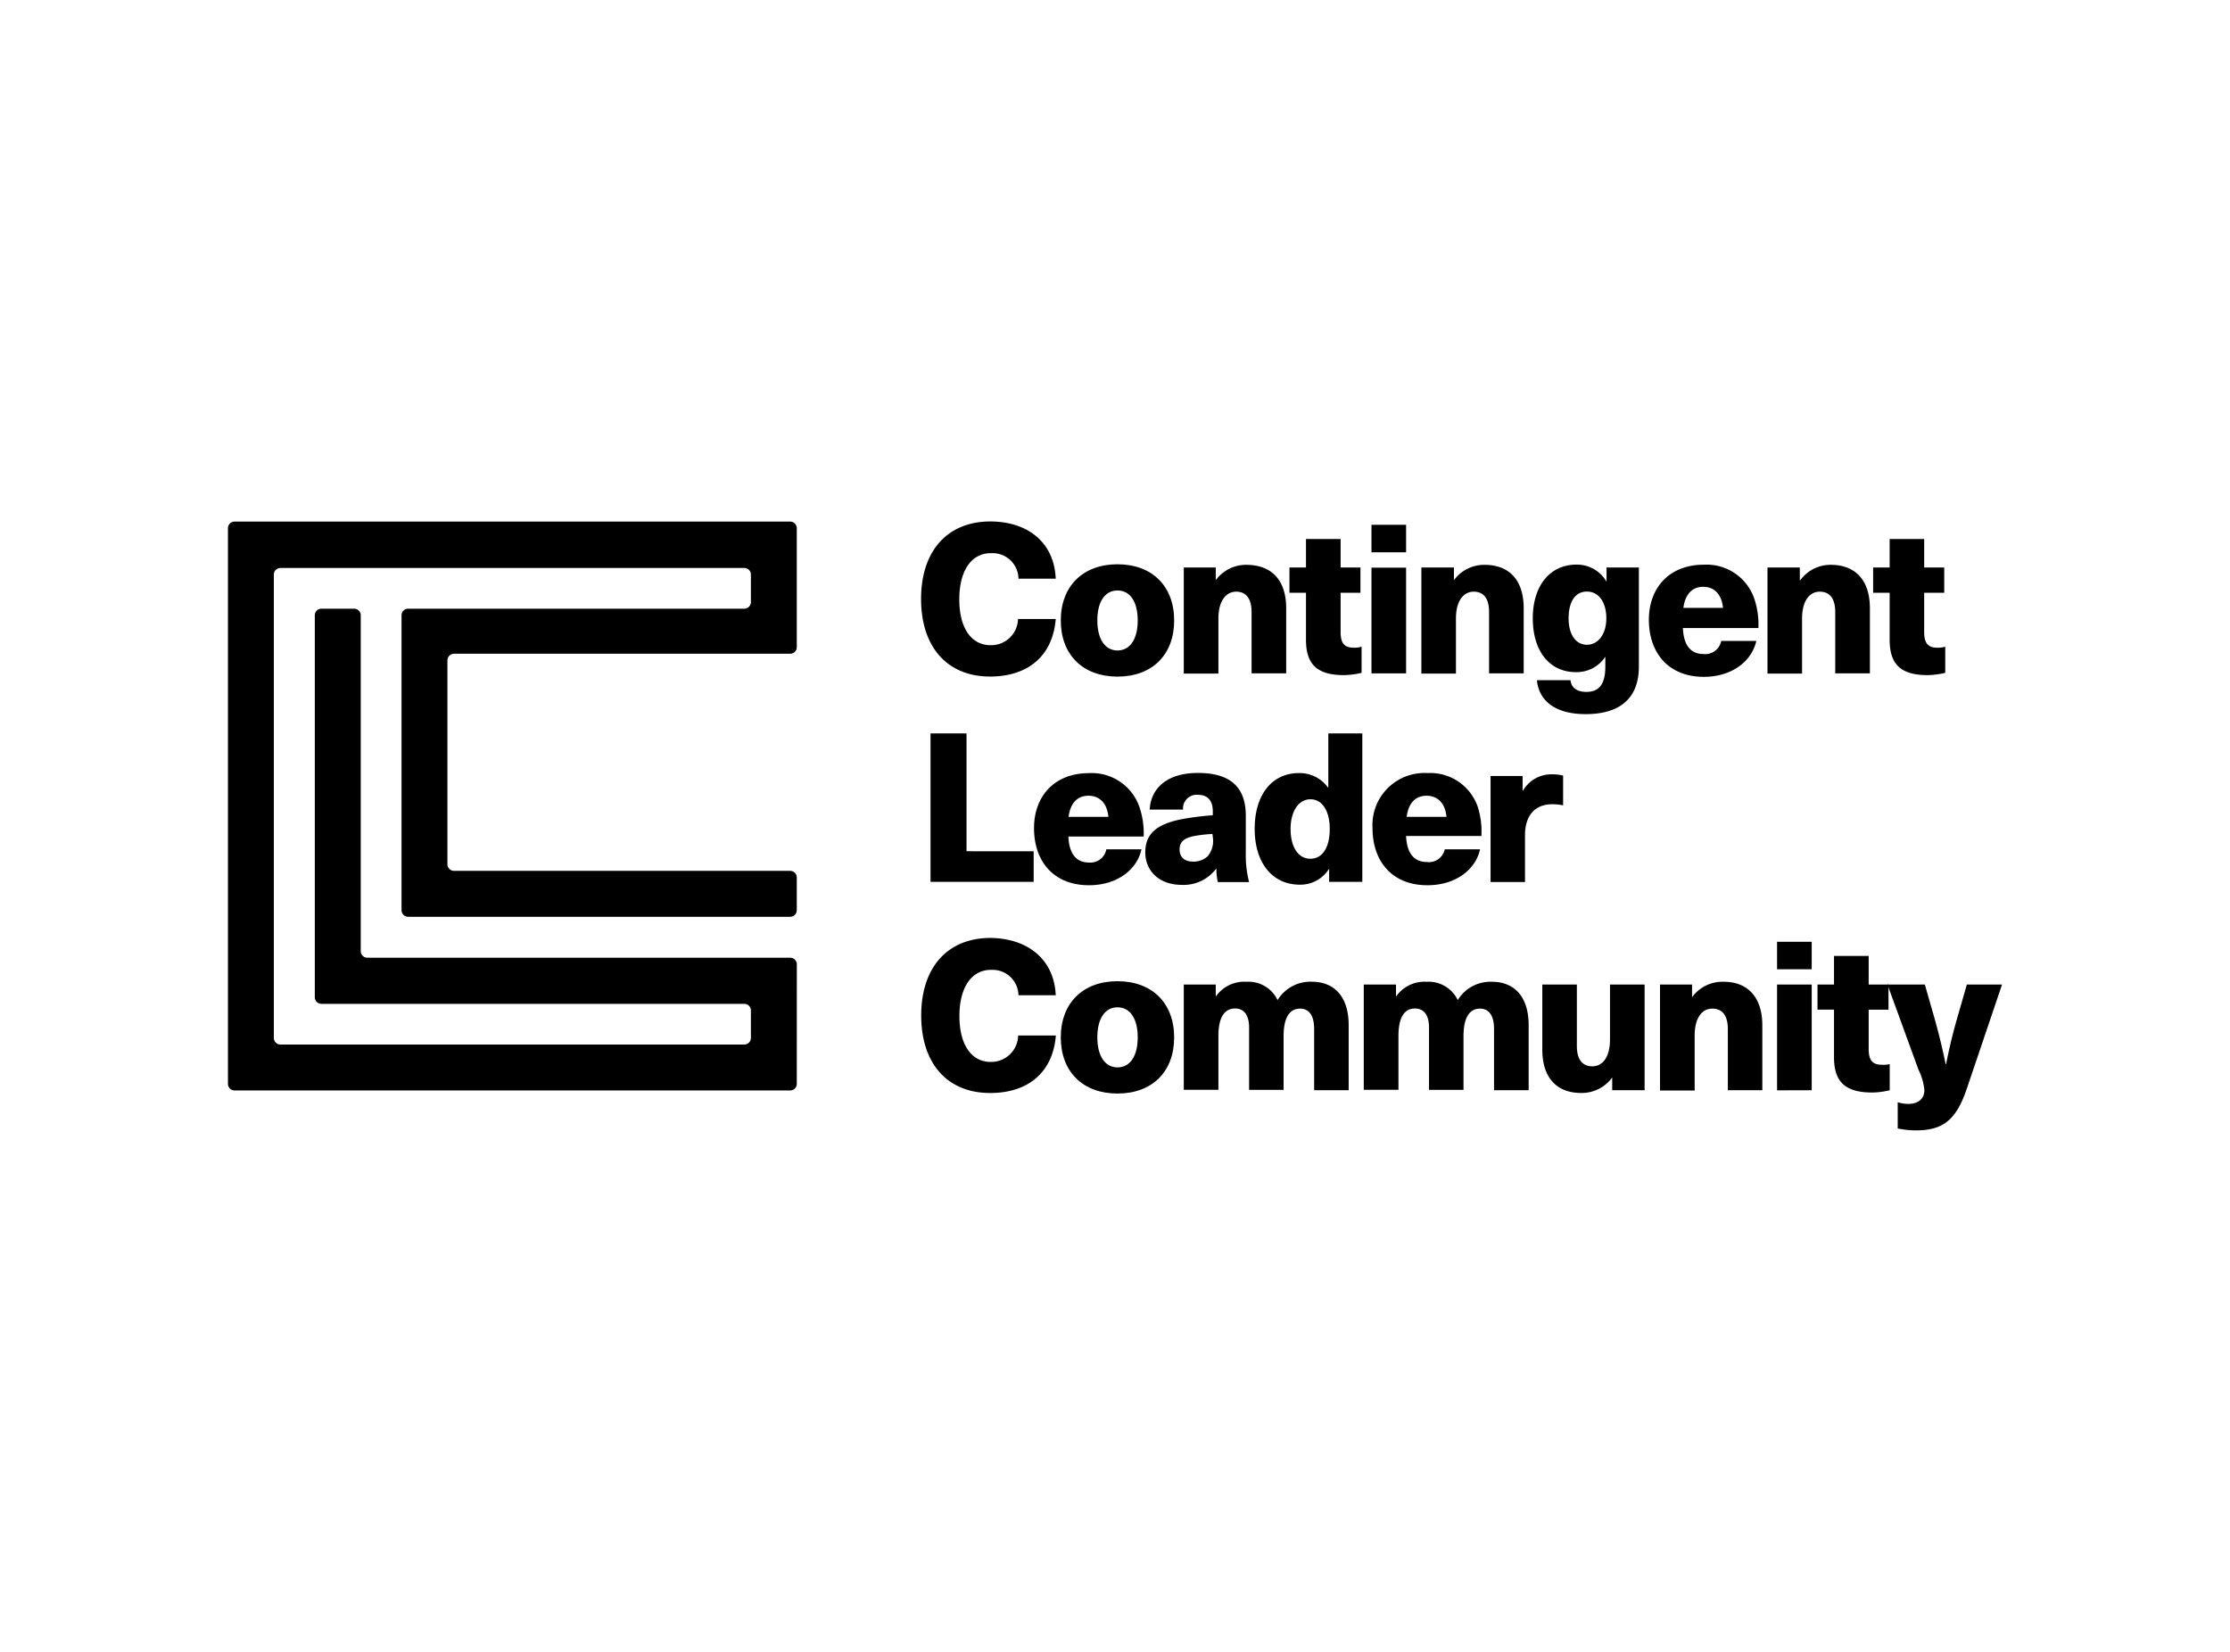 <?xml version="1.0" encoding="UTF-8"?> <svg xmlns="http://www.w3.org/2000/svg" id="CLC" viewBox="0 0 675 500"><g id="CLC-2" data-name="CLC"><path d="M319.56,175.15H308.28a7.83,7.83,0,0,0-7.92-7.72l-.4,0c-5.93,0-9.59,5.29-9.59,14s3.66,13.86,9.45,13.86a8.12,8.12,0,0,0,8.32-7.92h11.42c-.89,11.09-8.32,17.41-19.88,17.41-12.92,0-20.88-8.9-20.88-23.48s8-23.46,21-23.46C311.6,157.91,319.12,164.59,319.56,175.15Z"></path><path d="M355.41,187.8c0,10.42-6.68,17-17.16,17s-17.16-6.63-17.16-17,6.71-17,17.16-17S355.41,177.4,355.41,187.8Zm-23.26,0c0,5.54,2.27,9.09,6.1,9.09s6.13-3.47,6.13-9.09-2.28-9.07-6.13-9.07S332.15,182.2,332.15,187.8Z"></path><path d="M389.32,184.14v19.68H378.84V185.27c0-4.16-1.72-6.18-4.66-6.18s-5.38,2.61-5.38,8.15v16.64H358.32V171.77H368v3.85h0a11.34,11.34,0,0,1,9.31-4.65C384.77,171,389.32,175.43,389.32,184.14Z"></path><path d="M412.14,195.75v7.91a24.92,24.92,0,0,1-5.3.69c-8,0-11.53-3.11-11.53-10.68V179.42h-5v-7.65h5v-8.62h10.48v8.62h6v7.65h-6v11.87c0,3.38,1.11,4.77,4,4.77A8,8,0,0,0,412.14,195.75Z"></path><path d="M415.13,167.17v-8.32h10.48v8.32Zm0,36.65v-32h10.48v32Z"></path><path d="M461.21,184.14v19.68H450.73V185.27c0-4.16-1.69-6.18-4.65-6.18s-5.38,2.61-5.38,8.15v16.64H430.24V171.77h9.85v3.85h0a11.34,11.34,0,0,1,9.34-4.65C456.72,171,461.21,175.43,461.21,184.14Z"></path><path d="M486.28,176.07h0v-4.3h9.79v30c0,9.93-6.13,14.39-16.09,14.39-9,0-14.14-3.85-14.77-10.28h10.17c.2,2.21,1.89,3.55,4.8,3.55,3.52,0,5.74-1.92,5.74-7.66v-3h0a10.37,10.37,0,0,1-8.9,4.68c-8,0-13.06-6.38-13.06-16.27s5.18-16.28,13.25-16.28A10.33,10.33,0,0,1,486.28,176.07ZM474.8,187.16c0,4.91,2.19,8,5.55,8s5.87-3.16,5.87-8-2.27-8.1-5.87-8.1-5.55,3.14-5.55,8.13Z"></path><path d="M521,194h10.62c-1.33,6.07-7.32,10.87-15.88,10.87-10.73,0-16.64-7.27-16.64-17.3,0-9.46,6-16.64,16.64-16.64A15.24,15.24,0,0,1,531,181.2a24.43,24.43,0,0,1,1.25,8.9H509.4c.25,6,3,7.87,6.24,7.87A4.92,4.92,0,0,0,521,194ZM509.54,184h12c-.44-4.5-3-6.38-6-6.38S510.15,179.48,509.54,184Z"></path><path d="M566,184.14v19.68H555.51V185.27c0-4.16-1.72-6.18-4.69-6.18s-5.35,2.61-5.35,8.15v16.64H535V171.77h9.79v3.85h.14a11.3,11.3,0,0,1,9.32-4.65C561.44,171,566,175.43,566,184.14Z"></path><path d="M588.81,195.75v7.91a24.83,24.83,0,0,1-5.3.69c-8,0-11.53-3.11-11.53-10.68V179.42h-5v-7.65h5v-8.62h10.45v8.62h6.07v7.65h-6.07v11.87c0,3.38,1.14,4.77,4.05,4.77A8.34,8.34,0,0,0,588.81,195.75Z"></path><path d="M312.88,257.67v9.26H281.66V222h10.9v35.66Z"></path><path d="M334.87,257.08h10.64c-1.3,6.08-7.29,10.87-15.88,10.87-10.73,0-16.64-7.26-16.64-17.3,0-9.45,6-16.63,16.64-16.63A15.24,15.24,0,0,1,344.9,244.3a24.45,24.45,0,0,1,1.28,8.9H323.39c.25,6,3,7.88,6.24,7.88A4.89,4.89,0,0,0,334.87,257.08Zm-11.43-9.84H335.5c-.44-4.49-3-6.38-6-6.38S324.08,242.58,323.44,247.24Z"></path><path d="M377.09,246.88V258a32.93,32.93,0,0,0,1,9h-9.46a17.61,17.61,0,0,1-.44-4.16h0a12.28,12.28,0,0,1-10.43,5c-6.93,0-11.09-4.24-11.09-9.84s3.36-8.9,12.76-10.34c2.32-.39,5.74-.78,7.68-.89v-1.13c0-3.61-1.83-5.05-4.47-5.05a4.13,4.13,0,0,0-4.54,3.68,3.39,3.39,0,0,0,0,.78H348c.31-6,4.72-11.09,14.64-11.09S377.09,238.42,377.09,246.88ZM367,252.43a41.2,41.2,0,0,0-5.54.63c-3.14.61-4.41,1.83-4.41,4.08s1.44,3.66,4.1,3.66a6.24,6.24,0,0,0,4.41-1.64,7.2,7.2,0,0,0,1.58-5.54Z"></path><path d="M402.32,266.93v-4h0a10.24,10.24,0,0,1-8.9,4.85c-8.31,0-13.64-6.62-13.64-16.91S385,234,393.17,234a10.54,10.54,0,0,1,8.77,4.35h.13V222h10.29v44.92Zm-11.67-16c0,5.55,2.36,9,6,9s5.85-3.41,5.85-9-2.33-9-5.85-9S390.65,245.49,390.65,250.9Z"></path><path d="M437.31,257.08H448c-1.33,6.08-7.32,10.87-15.92,10.87-10.73,0-16.63-7.26-16.63-17.3A15.74,15.74,0,0,1,430.25,234a13.82,13.82,0,0,1,1.82,0,15.19,15.19,0,0,1,15.25,10.28,24.29,24.29,0,0,1,1.08,8.76H425.61c.25,6,3.05,7.88,6.27,7.88A4.88,4.88,0,0,0,437.31,257.08Zm-11.53-9.84h12.06c-.44-4.49-3-6.38-6-6.38S426.42,242.58,425.78,247.24Z"></path><path d="M473.14,234.76v9a17.41,17.41,0,0,0-3.22-.33c-5.3,0-8.32,3.35-8.32,9.48v14.06H451.18V234.88h9.7v4.43H461a9.92,9.92,0,0,1,9-4.93A13,13,0,0,1,473.14,234.76Z"></path><path d="M319.56,301.25H308.28a7.82,7.82,0,0,0-7.94-7.69H300c-5.93,0-9.59,5.3-9.59,14s3.66,13.87,9.45,13.87a8.16,8.16,0,0,0,8.32-8h11.42c-.89,11.09-8.32,17.41-19.88,17.41-12.92,0-20.88-8.87-20.88-23.46s8-23.48,21-23.48C311.6,284.09,319.12,290.8,319.56,301.25Z"></path><path d="M355.41,314c0,10.42-6.68,17-17.16,17s-17.16-6.6-17.16-17,6.71-17,17.16-17S355.41,303.61,355.41,314Zm-23.26,0c0,5.54,2.27,9.09,6.1,9.09s6.13-3.47,6.13-9.09-2.28-9.1-6.13-9.1S332.15,308.41,332.15,314Z"></path><path d="M408.23,310.35V330H397.78V311.48c0-4.16-1.58-6.18-4.25-6.18-3.21,0-5,2.77-5,8.32v16.27H378.09V311c0-3.77-1.58-5.74-4.24-5.74-3.27,0-5.05,2.77-5.05,8.32v16.28H358.32V298H368v3.66h0a10.48,10.48,0,0,1,9.26-4.49,9.77,9.77,0,0,1,9.45,5.54A11.66,11.66,0,0,1,397,297.15C403.88,297.15,408.23,301.64,408.23,310.35Z"></path><path d="M462.71,310.35V330H452.23V311.48c0-4.16-1.58-6.18-4.24-6.18-3.22,0-5,2.77-5,8.32v16.27H432.55V311c0-3.77-1.59-5.74-4.25-5.74-3.27,0-5,2.77-5,8.32v16.28H412.8V298h9.76v3.66h0a10.47,10.47,0,0,1,9.21-4.49,9.81,9.81,0,0,1,9.48,5.54,11.56,11.56,0,0,1,10.26-5.54C458.36,297.15,462.71,301.64,462.71,310.35Z"></path><path d="M466.84,317.67V298H477.3v18.58c0,4.16,1.71,6.18,4.68,6.18s5.35-2.58,5.35-8.12V298h10.48v32H488v-3.85h0a11.43,11.43,0,0,1-9.35,4.68C471.36,330.86,466.84,326.37,466.84,317.67Z"></path><path d="M533.44,310.35V330H523V311.48c0-4.16-1.72-6.18-4.69-6.18s-5.35,2.58-5.35,8.15v16.64H502.47V298h9.7v3.85h0a11.38,11.38,0,0,1,9.54-4.68C528.81,297.15,533.44,301.64,533.44,310.35Z"></path><path d="M537.9,293.38v-8.32h10.49v8.32Zm0,36.65V298h10.49v32Z"></path><path d="M572,322.1V330a23,23,0,0,1-5.29.69c-8,0-11.57-3.08-11.57-10.65V305.6h-5V298h5v-8.65h10.49V298h6v7.62h-6v11.87c0,3.41,1.13,4.8,4,4.8A8.67,8.67,0,0,0,572,322.1Z"></path><path d="M595.35,329.48c-3.21,9.51-7.21,12.67-15.38,12.67a27.88,27.88,0,0,1-5.55-.58v-7.93a10.94,10.94,0,0,0,3.22.5c3,0,4.85-1.59,4.85-4.16a17.63,17.63,0,0,0-1.78-6.19L571.31,298h11.32l3.07,10.73c1.2,4.35,2.33,8.9,3.22,13.36h.14c.89-4.46,1.94-8.95,3.22-13.42L595.35,298H606Z"></path><path d="M241.18,328.06a2,2,0,0,1-2,2H71a2,2,0,0,1-2-2h0V159.88a2,2,0,0,1,2-2H239.18a2,2,0,0,1,2,2h0v36a2,2,0,0,1-2,2H137.43a2,2,0,0,0-2,2h0v61.72a2,2,0,0,0,2,2H239.18a2,2,0,0,1,2,2h0v9.9a2,2,0,0,1-2,2H123.54a2,2,0,0,1-2-2h0V186.24a2,2,0,0,1,2-2H225.29a2,2,0,0,0,2-2v-8.32a2,2,0,0,0-2-2H84.89a2,2,0,0,0-2,2h0V314.17a2,2,0,0,0,2,2h140.4a2,2,0,0,0,2-2h0v-8.32a2,2,0,0,0-2-2h-128a2,2,0,0,1-2-2h0V186.24a2,2,0,0,1,2-2h9.9a2,2,0,0,1,2,2h0V287.89a2,2,0,0,0,2,2h128a2,2,0,0,1,2,2Z"></path></g></svg> 